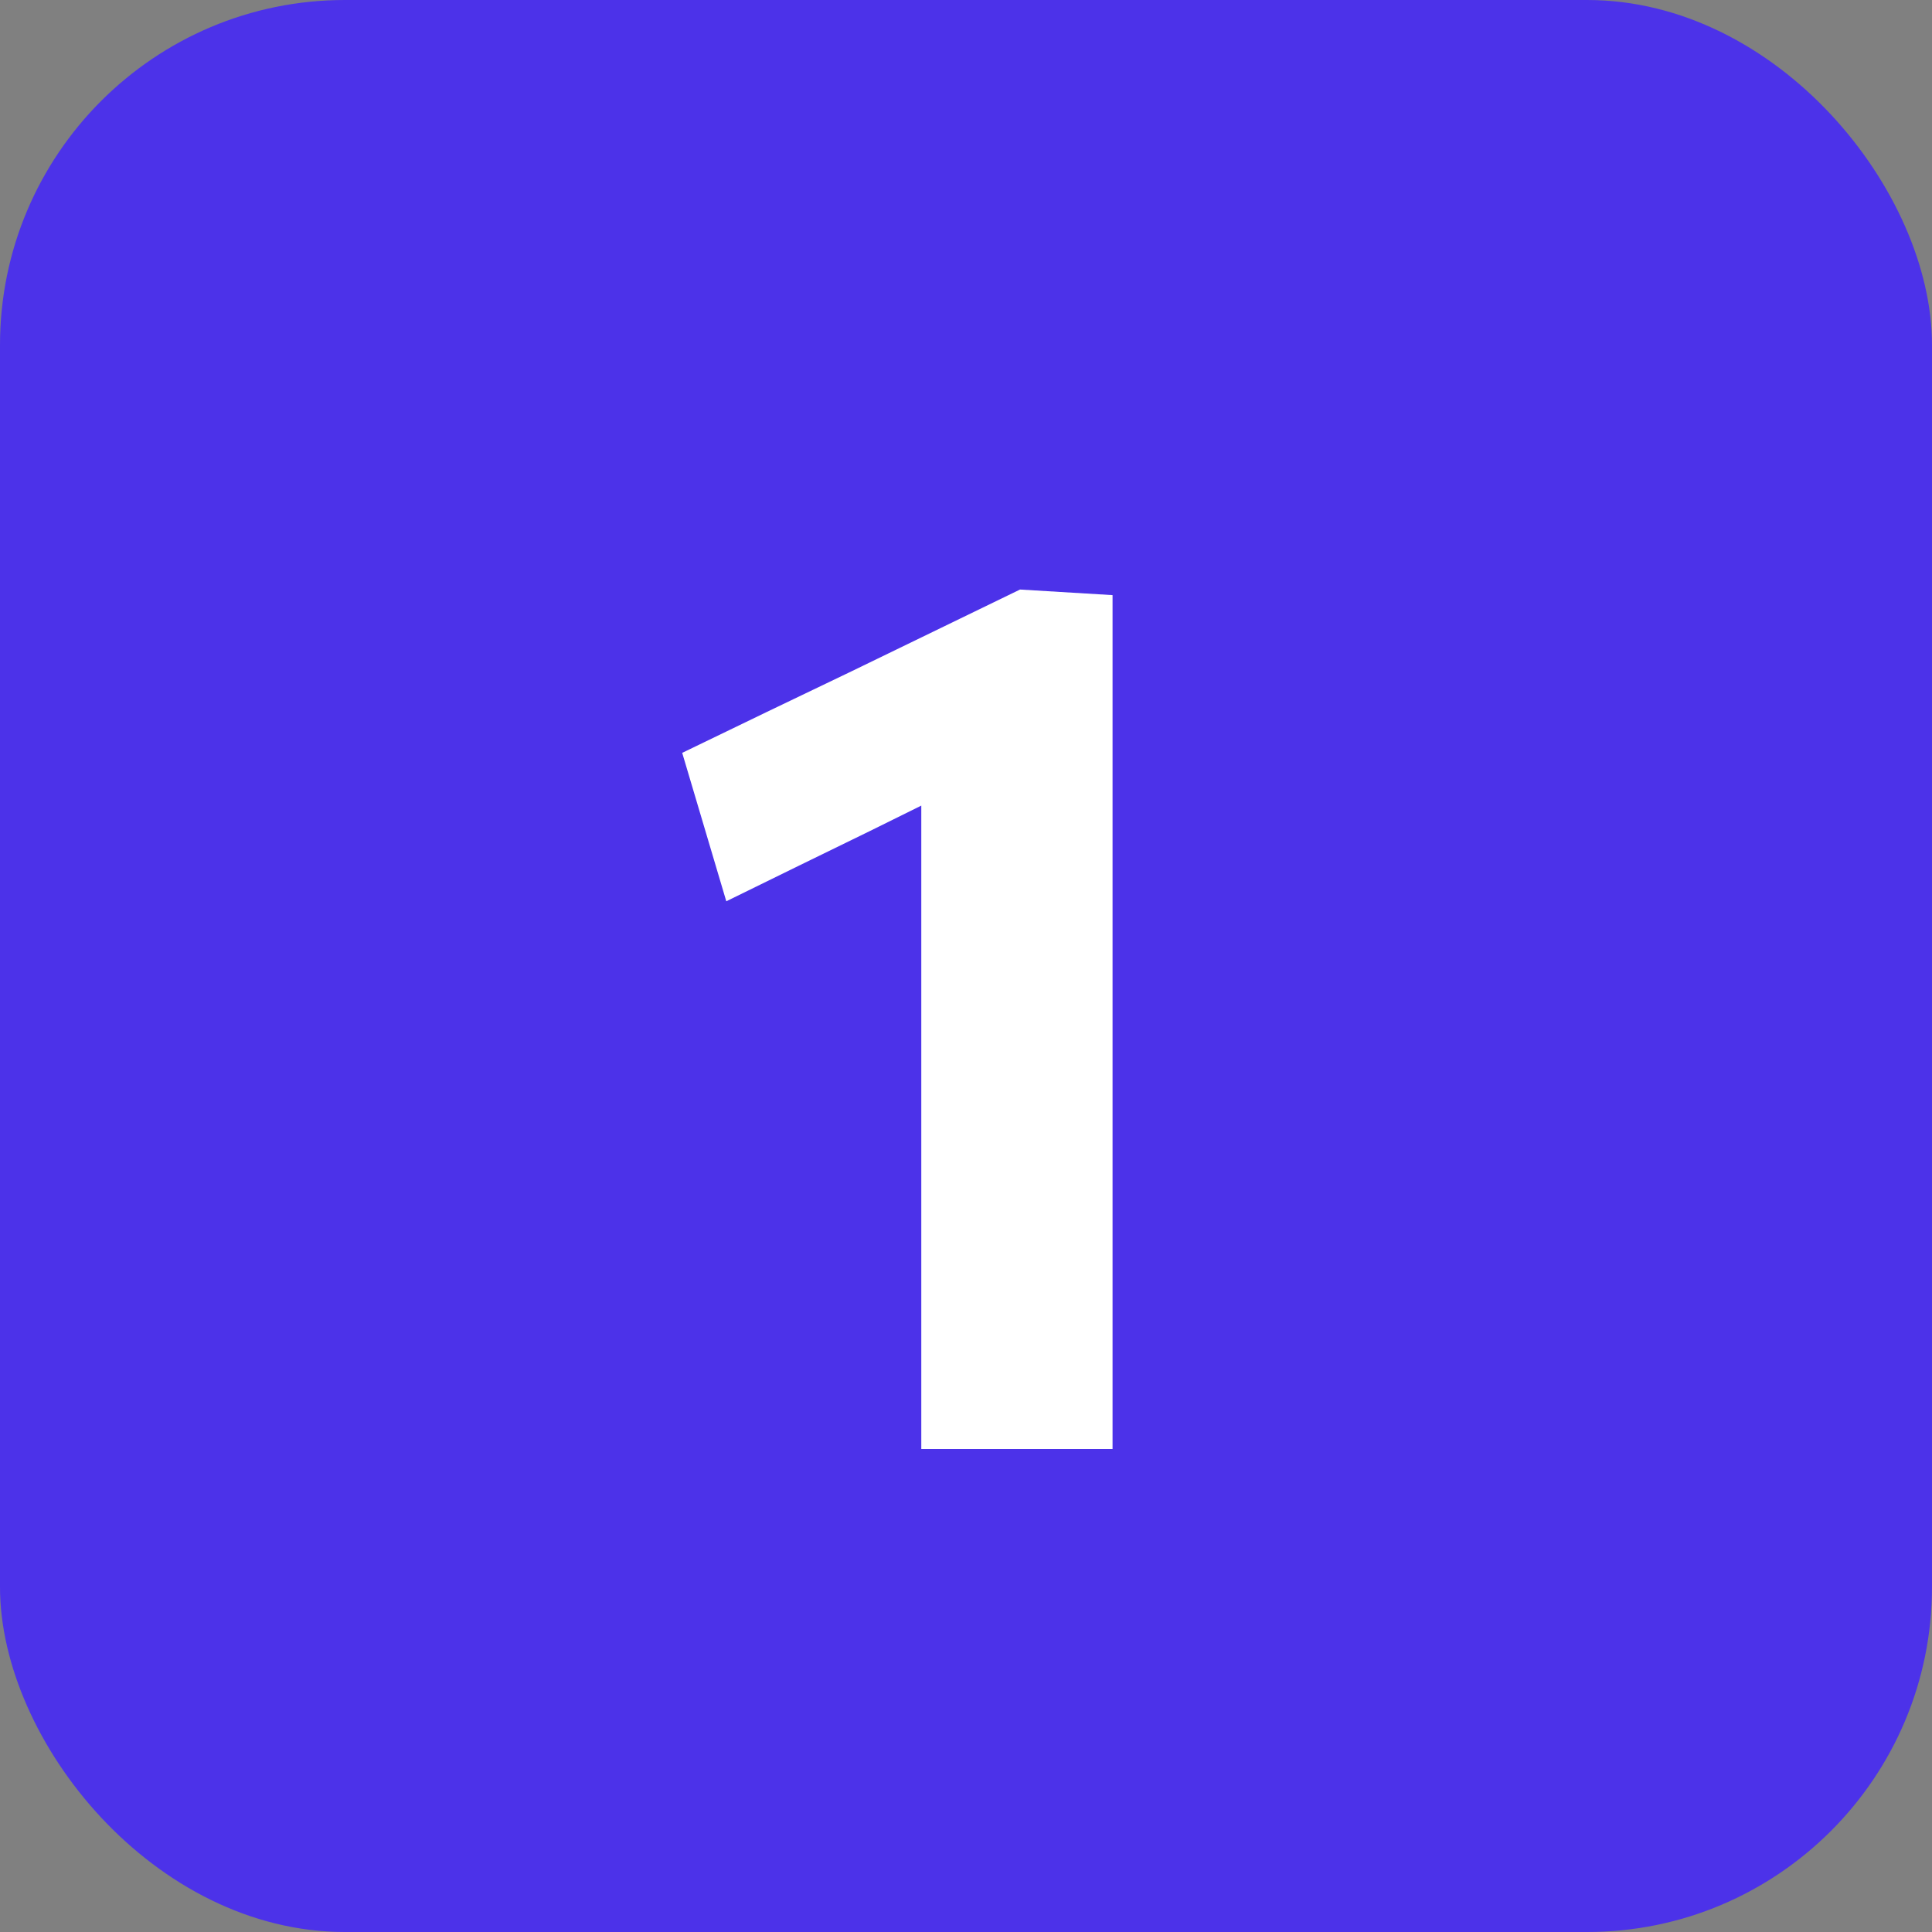 <?xml version="1.0" encoding="UTF-8"?> <svg xmlns="http://www.w3.org/2000/svg" width="28" height="28" viewBox="0 0 28 28" fill="none"><rect x="0" y="0" width="28" height="28" fill="#808080" stroke="none"/><rect width="28" height="28" rx="5" fill="#4C32E9"></rect><path d="M10.526 13.062L9.887 10.911C10.703 10.515 11.519 10.122 12.335 9.732C13.151 9.336 13.967 8.94 14.783 8.544L14.684 11.019C13.988 11.361 13.295 11.703 12.605 12.045C11.915 12.381 11.222 12.72 10.526 13.062ZM13.352 21C13.352 20.358 13.352 19.737 13.352 19.137C13.352 18.531 13.352 17.856 13.352 17.112V13.476C13.352 12.858 13.352 12.243 13.352 11.631C13.352 11.013 13.352 10.392 13.352 9.768L14.783 8.544L16.124 8.625C16.124 9.327 16.124 10.038 16.124 10.758C16.124 11.472 16.124 12.198 16.124 12.936V17.112C16.124 17.856 16.124 18.531 16.124 19.137C16.124 19.737 16.124 20.358 16.124 21H13.352Z" fill="white"></path></svg> 